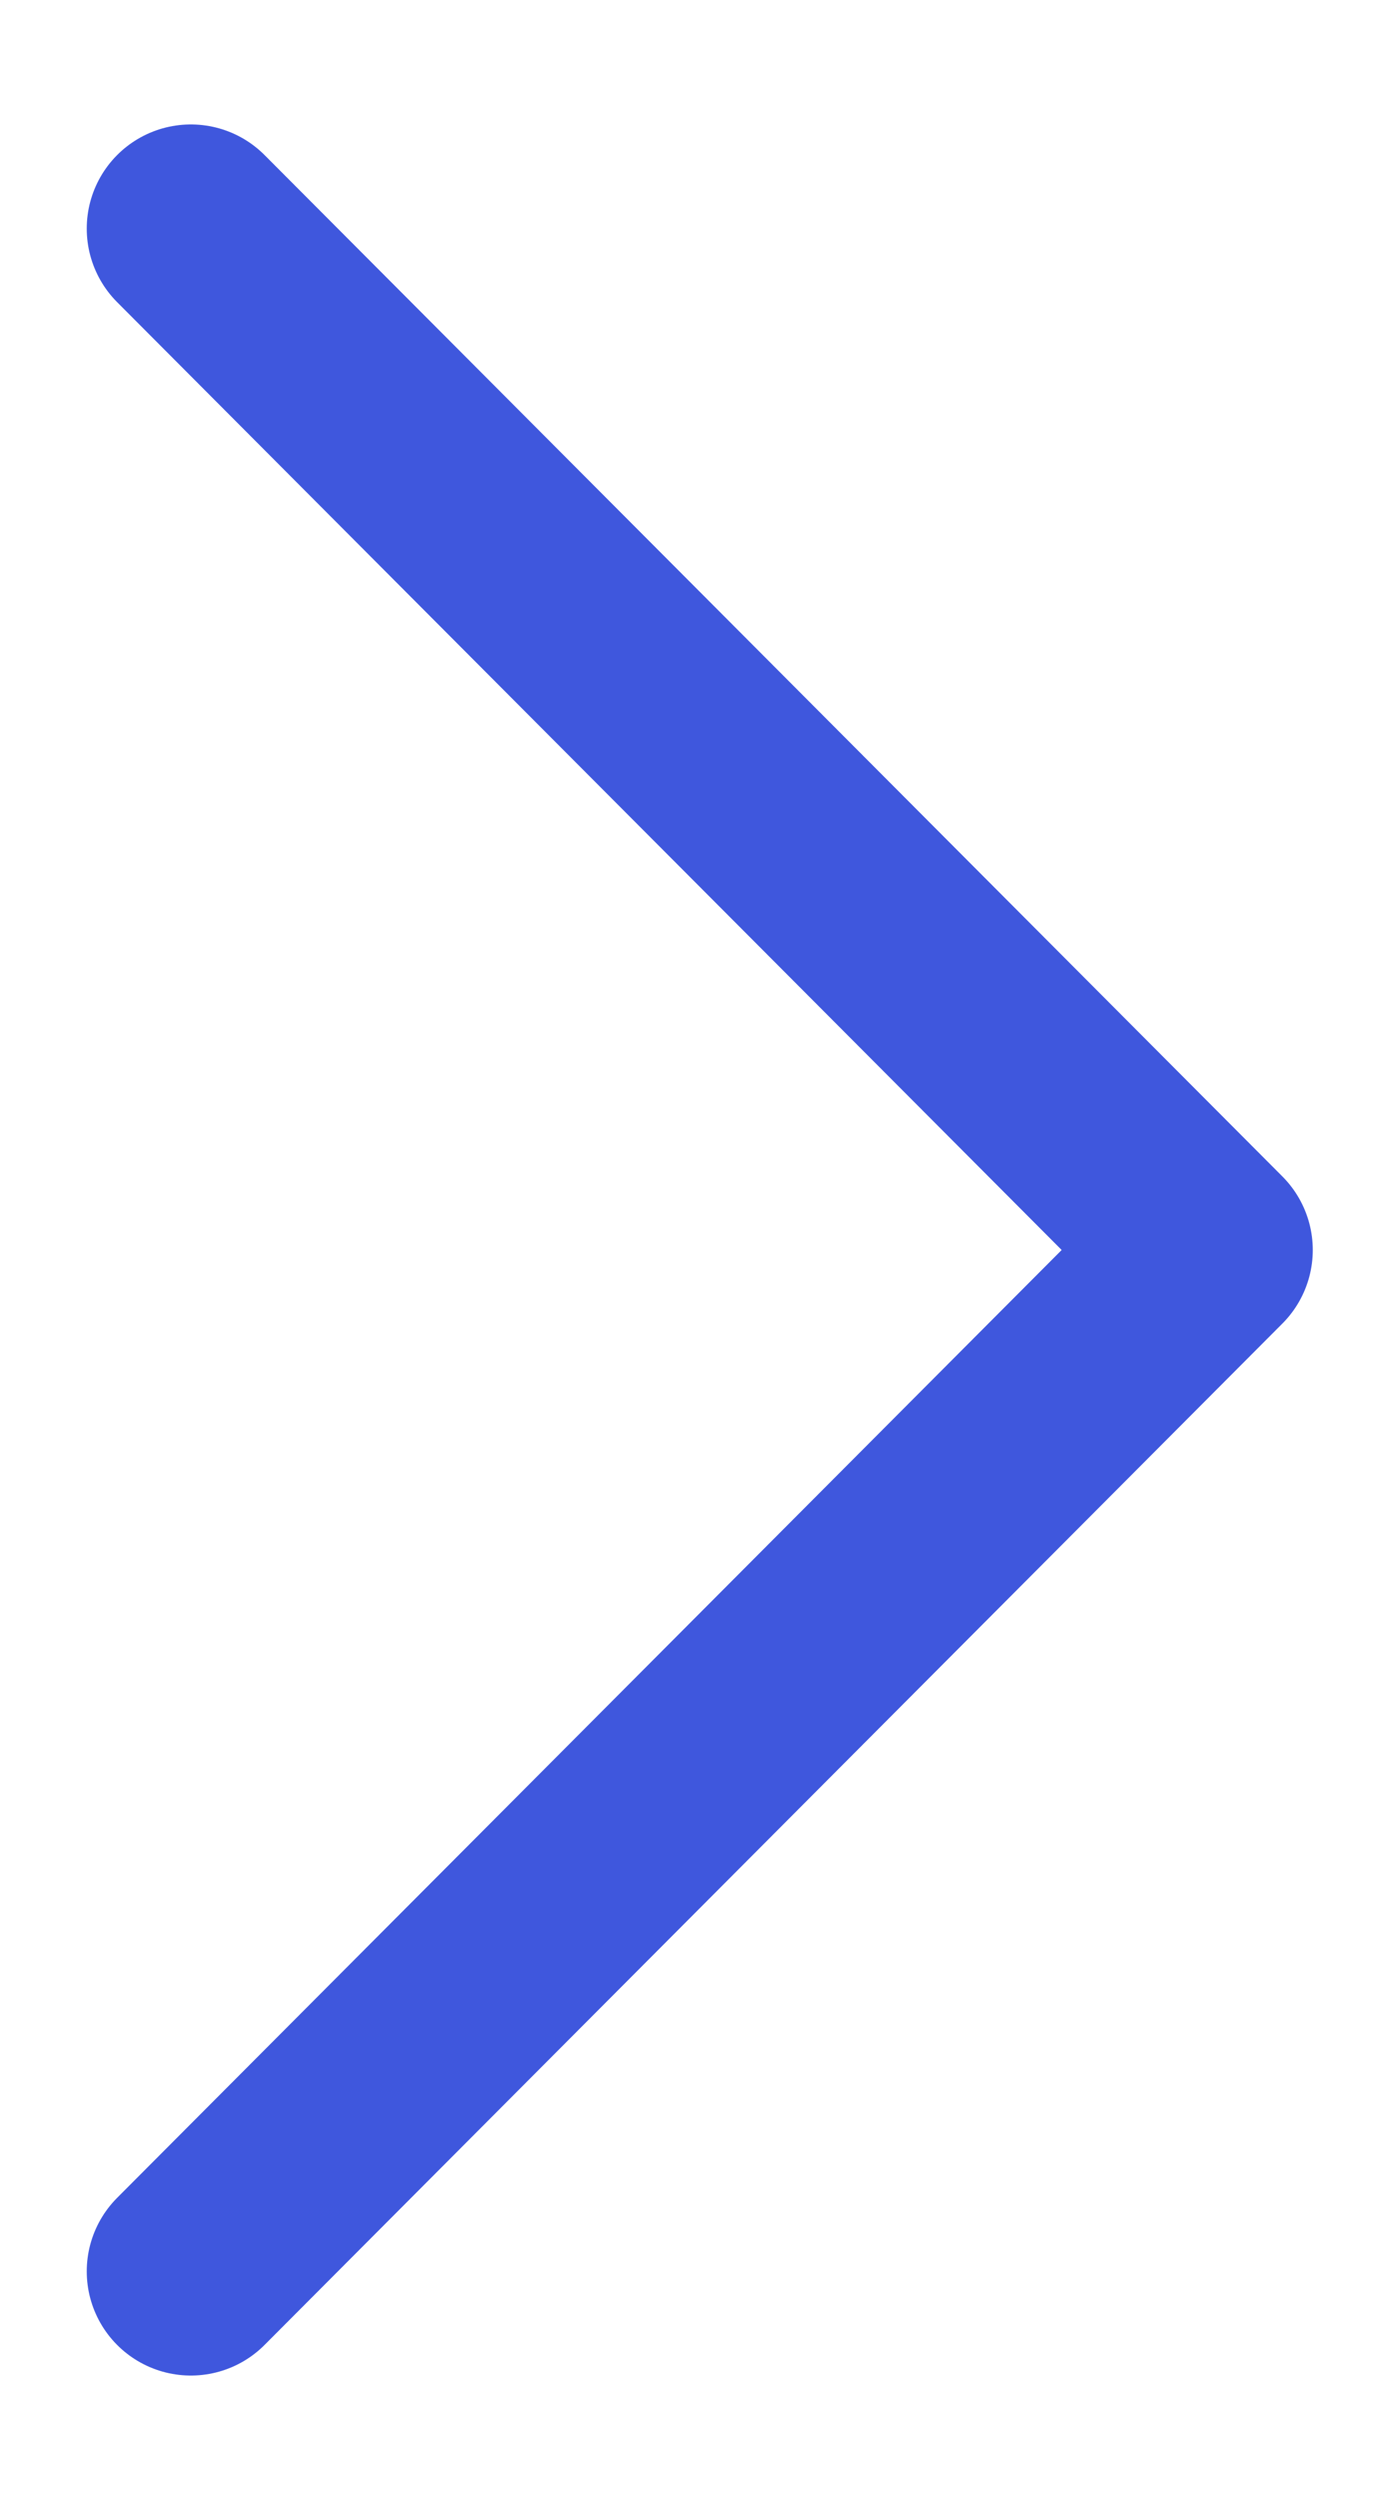 <svg width="10" height="18" viewBox="0 0 10 18" fill="none" xmlns="http://www.w3.org/2000/svg">
<path d="M1.375 16.354L8.708 9L1.375 1.646" stroke="#3F57DD" stroke-width="1.5" stroke-linecap="round" stroke-linejoin="round"/>
</svg>
